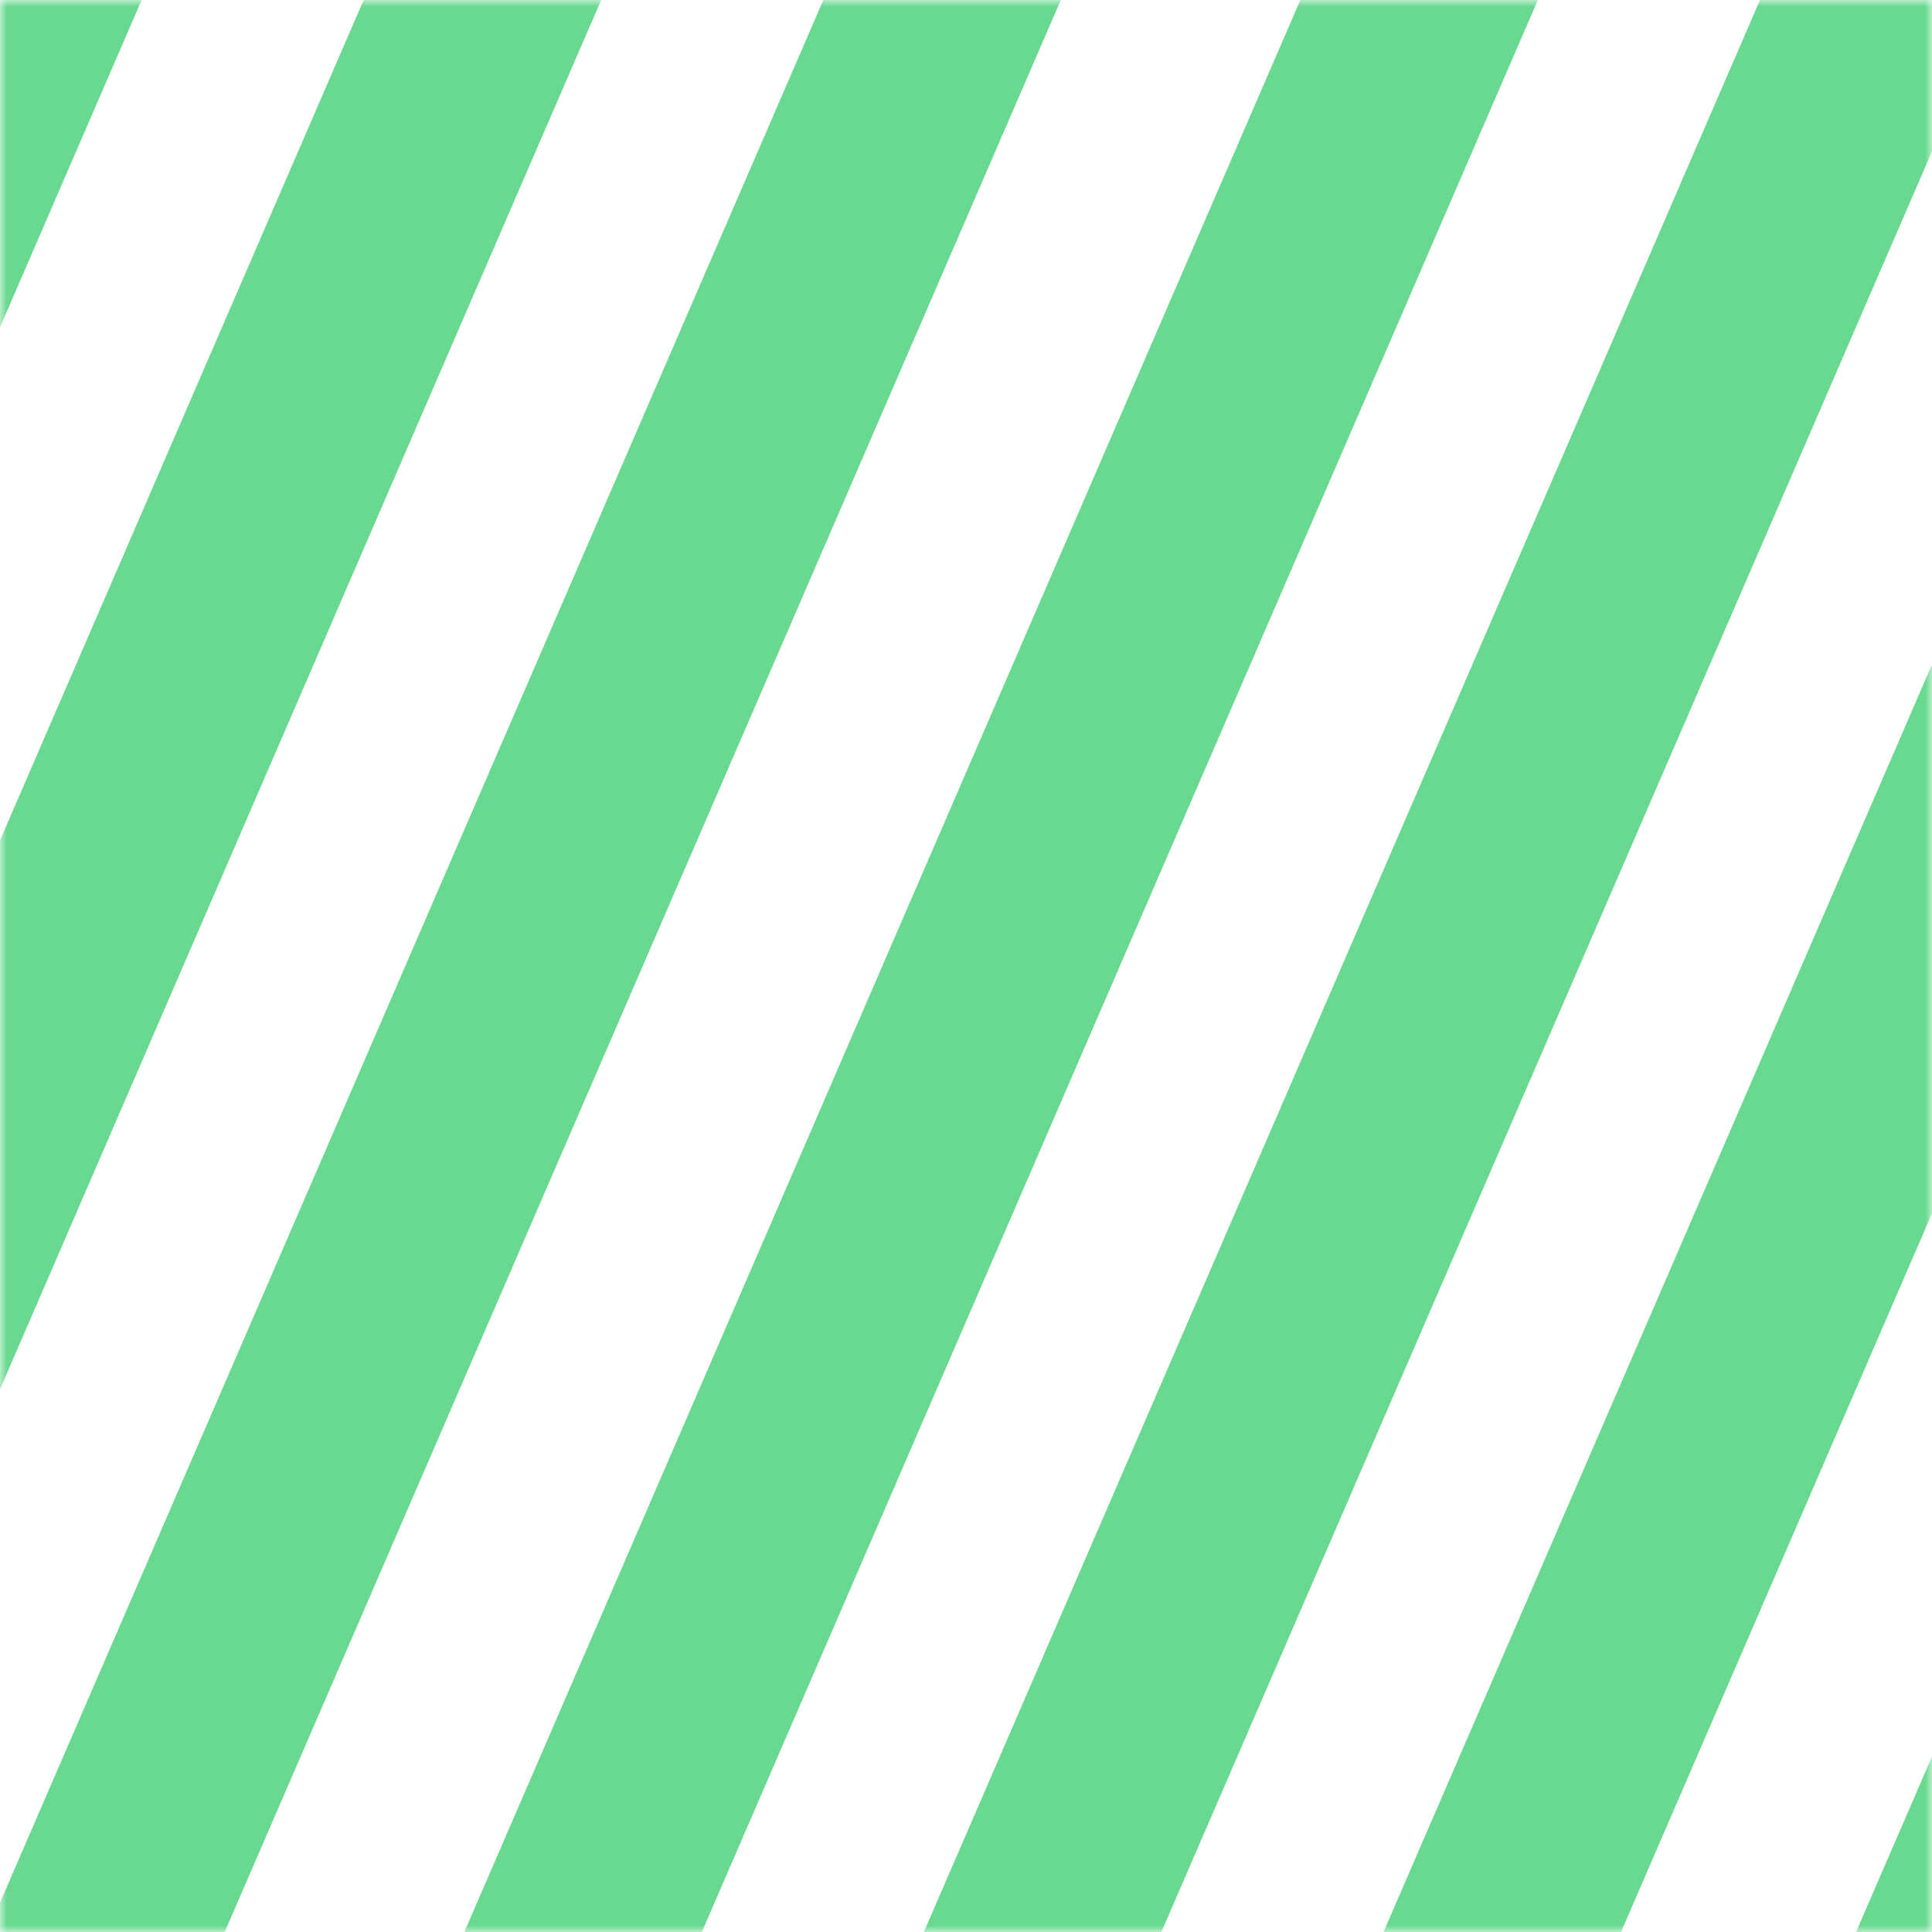<svg width="143" height="143" viewBox="0 0 143 143" fill="none" xmlns="http://www.w3.org/2000/svg">
<mask id="mask0_27_6954" style="mask-type:alpha" maskUnits="userSpaceOnUse" x="0" y="0" width="143" height="143">
<rect width="143" height="143" fill="black"/>
</mask>
<g mask="url(#mask0_27_6954)">
<path d="M11.034 -1.271H-6.556L-69.999 145.346H-52.419L11.034 -1.271Z" fill="#68D98F"/>
<path d="M27.466 -1.271L-35.977 145.346H-18.396L45.047 -1.271H27.466Z" fill="#68D98F"/>
<path d="M61.489 -1.271L-1.954 145.346H15.616L79.069 -1.271H61.489Z" fill="#68D98F"/>
<path d="M114.376 -1.271H96.796L33.352 145.346H50.933L114.376 -1.271Z" fill="#68D98F"/>
<path d="M130.818 -1.271L67.365 145.346H84.946L148.399 -1.271H130.818Z" fill="#68D98F"/>
<path d="M164.831 -1.271L101.388 145.346H118.968L182.411 -1.271H164.831Z" fill="#68D98F"/>
<path d="M136.364 145.346H153.944L185.7 71.969H168.119L136.364 145.346Z" fill="#68D98F"/>
</g>
</svg>
